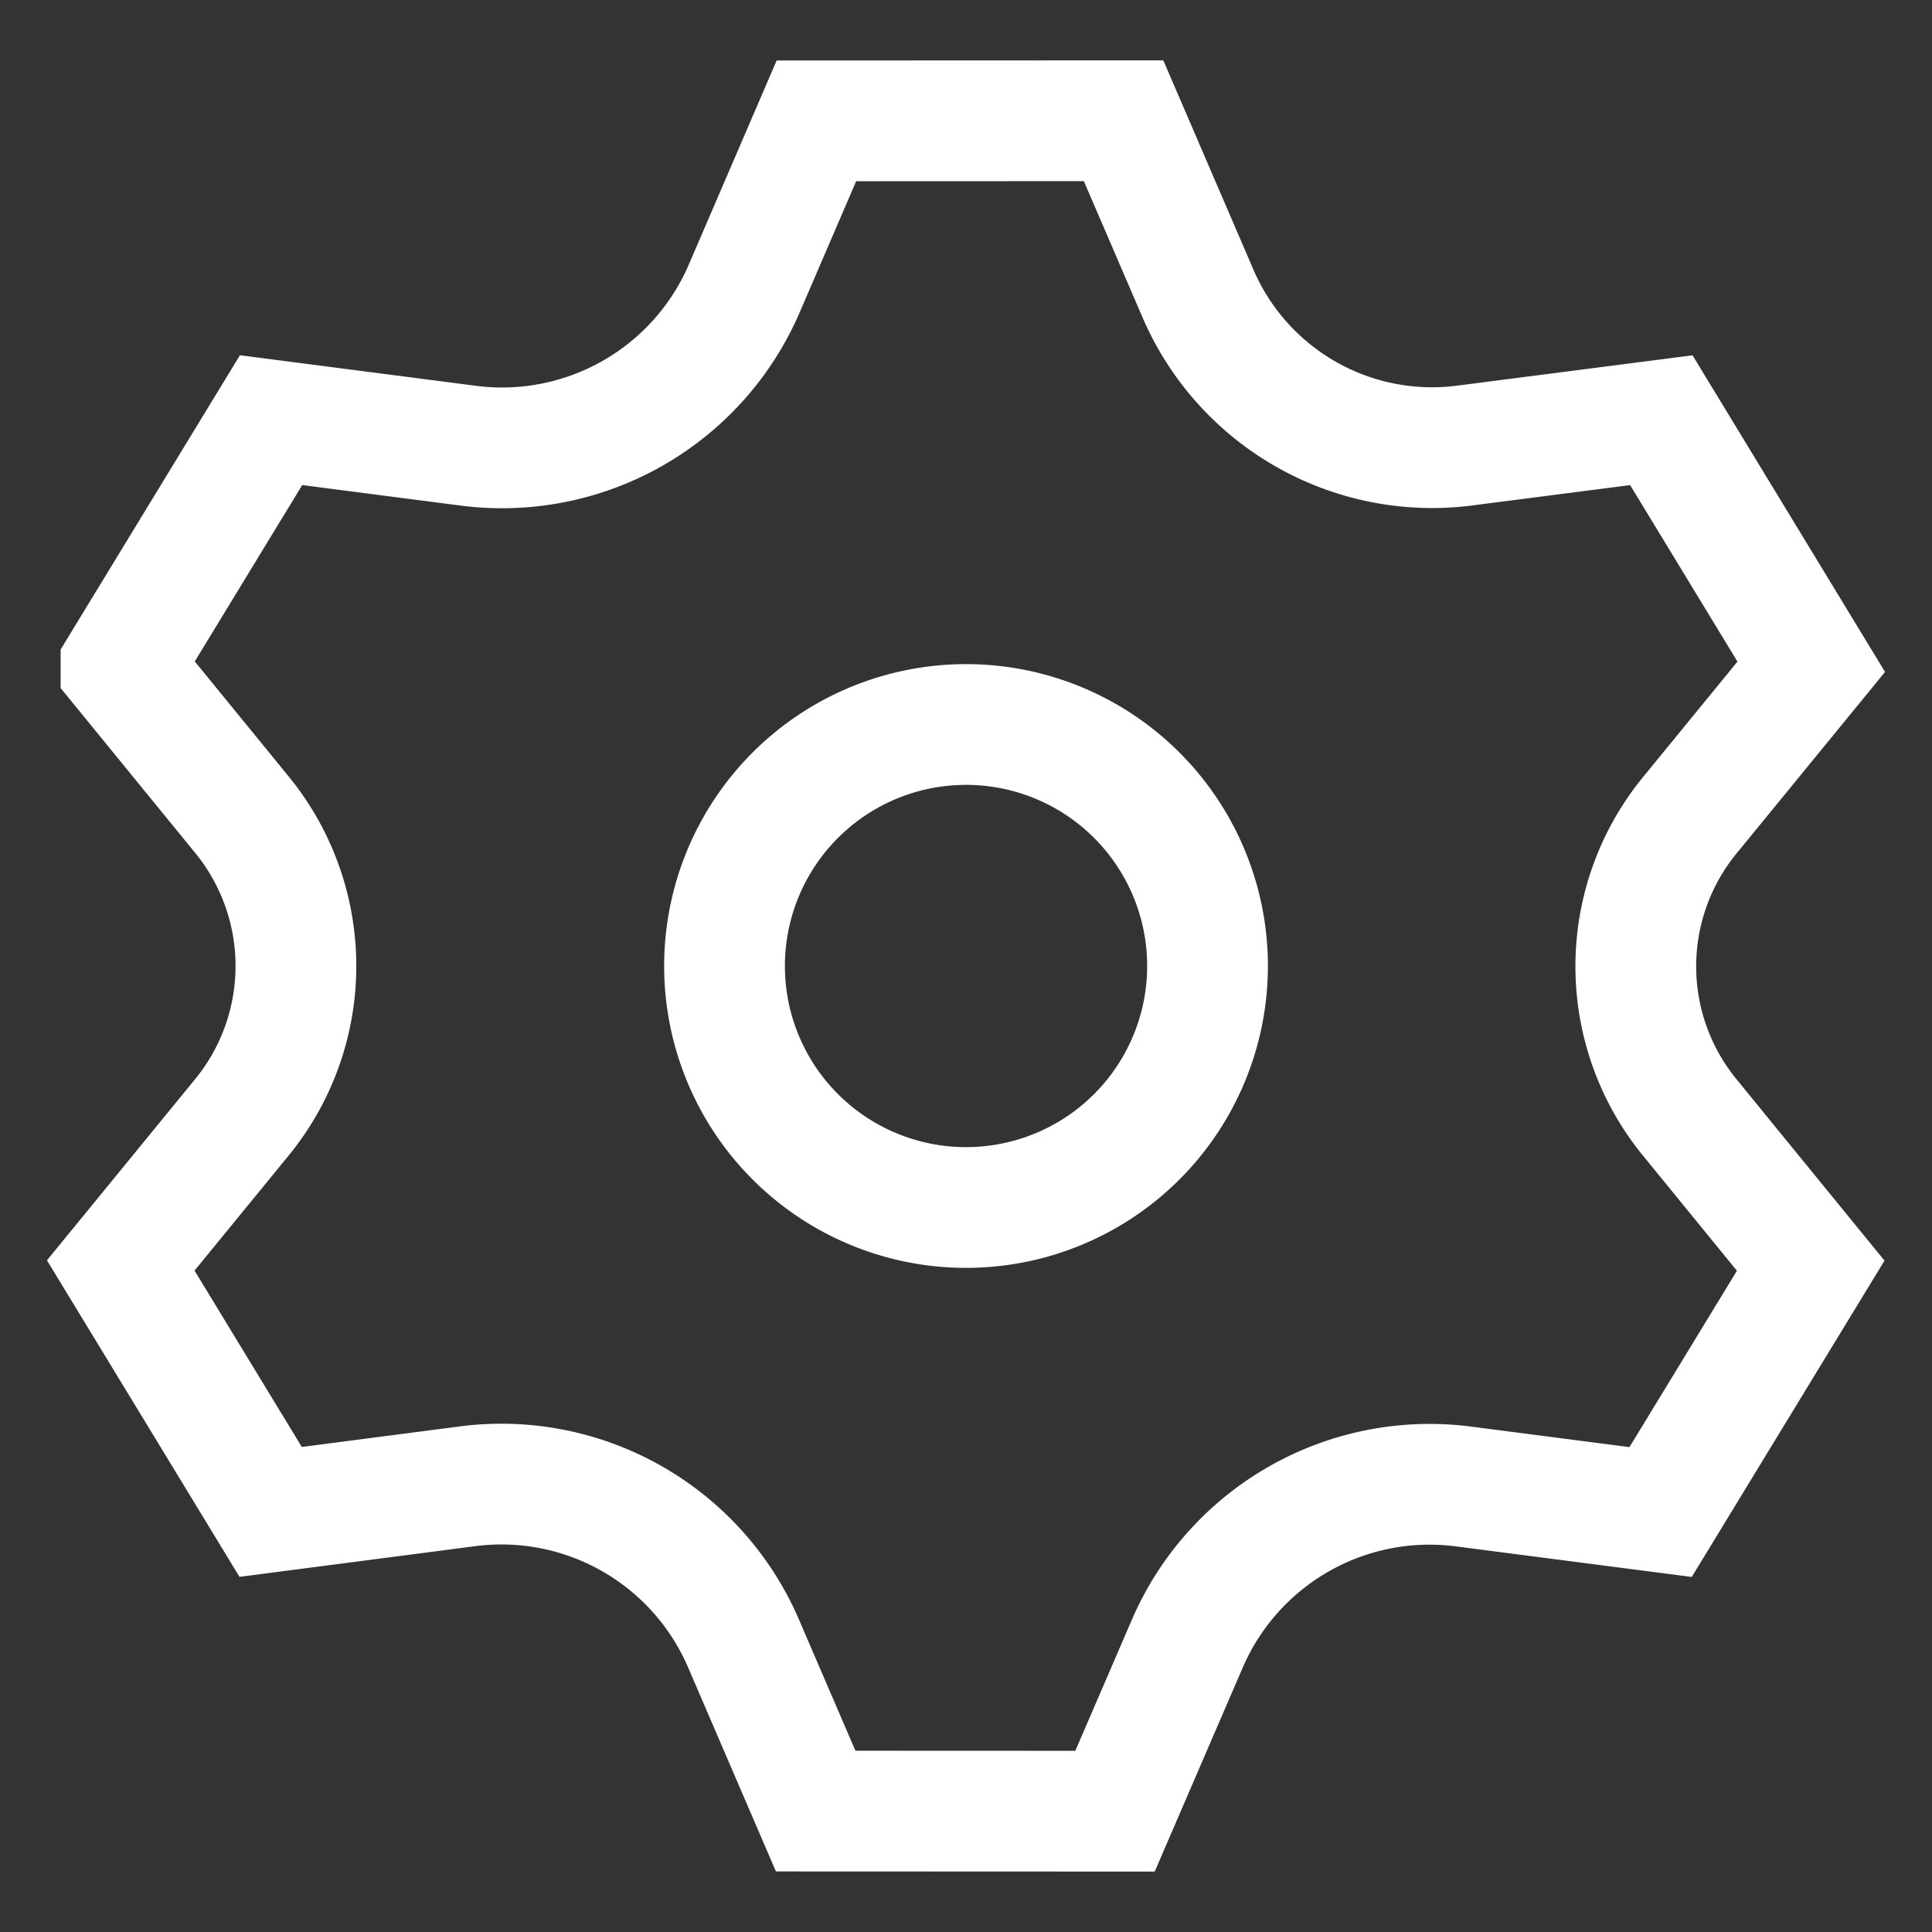 <svg width="32" height="32" fill="none" xmlns="http://www.w3.org/2000/svg"><rect width="100%" height="100%" fill="#333333" stroke="none"/><path style="stroke-width:2;stroke-dasharray:none" d="m2.004 11.04 2.005 2.456a3.959 3.959 0 0 1-.002 5.01L2 20.96l2.483 4.082 3.257-.424a4.366 4.366 0 0 1 4.575 2.603l1.195 2.776 4.958.002 1.197-2.774a4.371 4.371 0 0 1 4.576-2.604l3.264.423 2.486-4.08-2.007-2.46a3.95 3.95 0 0 1 .002-4.998L30 11.044 27.517 6.96l-3.258.42a4.222 4.222 0 0 1-4.417-2.519L18.61 2l-5.088.002-1.194 2.774a4.368 4.368 0 0 1-4.573 2.606L4.49 6.959l-2.486 4.08Z" stroke="#fff" stroke-miterlimit="2.613"/><path style="stroke-width:2;stroke-dasharray:none" d="M15.999 20a4 4 0 1 0 .003-8 4 4 0 0 0-.003 8Z" stroke="#fff" stroke-miterlimit="2.613"/></svg>